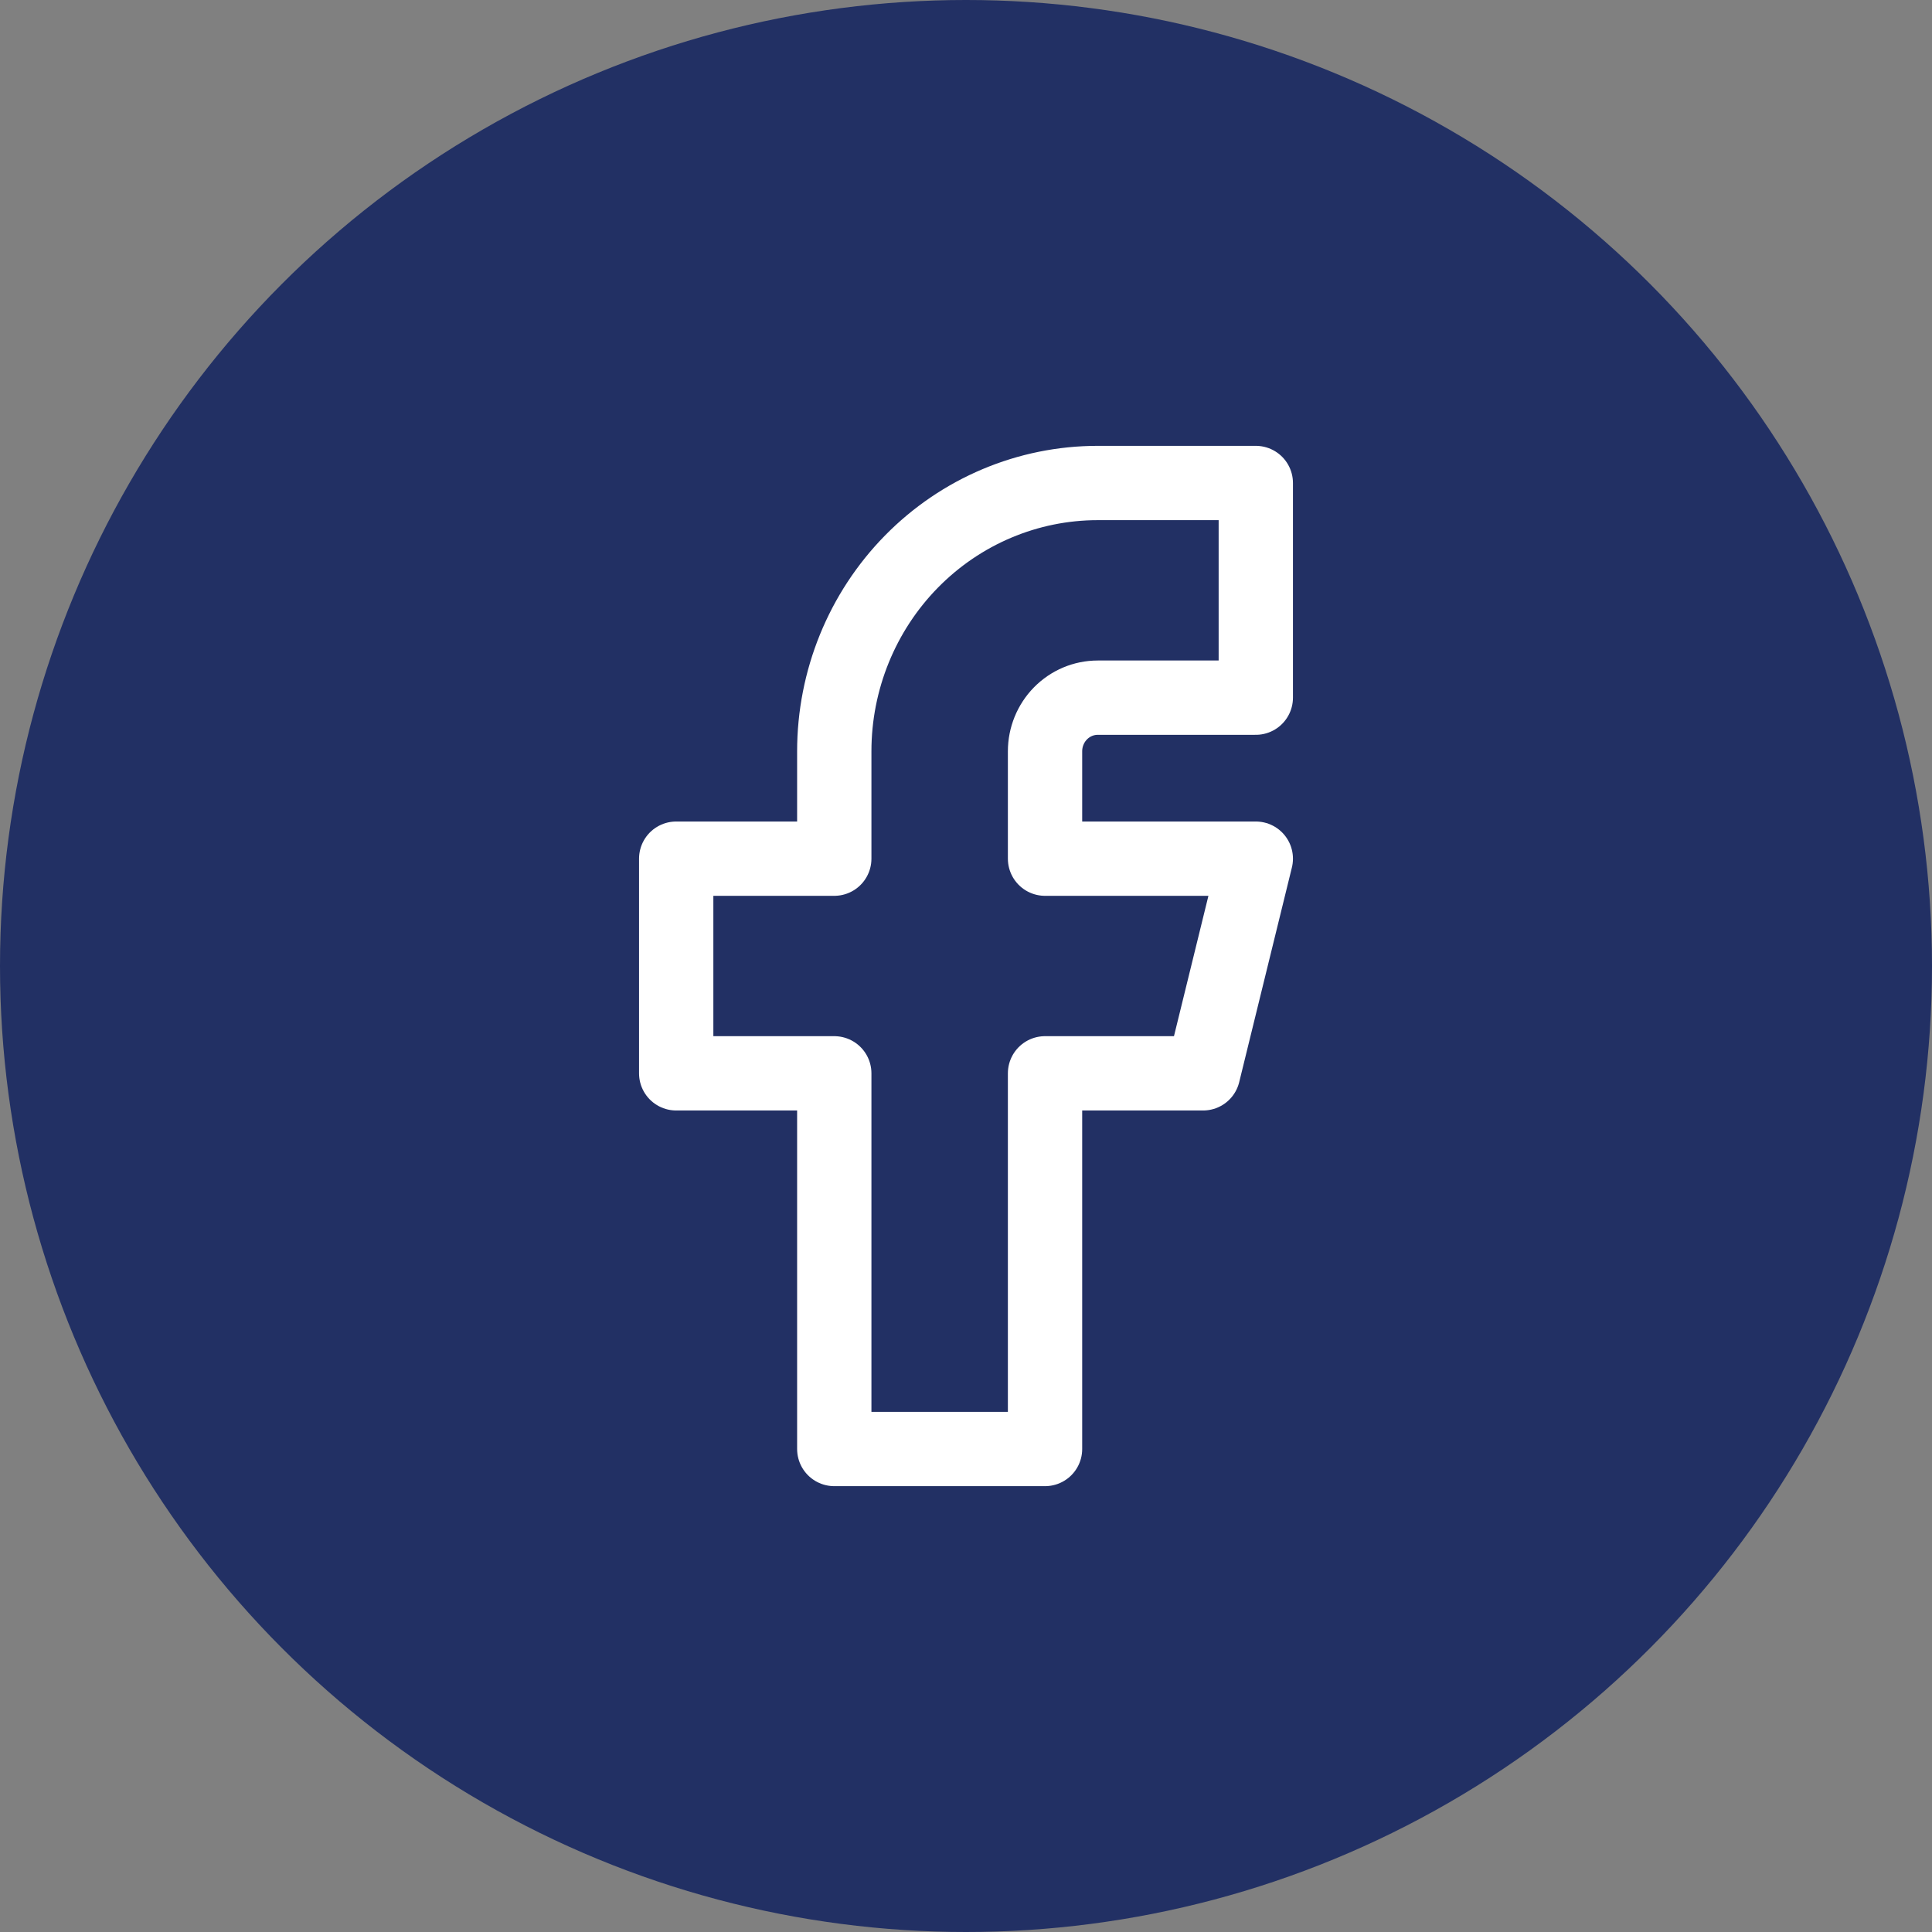 <svg xmlns="http://www.w3.org/2000/svg" width="260" height="260" viewBox="0 0 260 260" fill="none"><rect x="0" y="0" width="260" height="260" fill="#808080" stroke="none"/><circle cx="130" cy="130" r="130" fill="#223064"></circle><path d="M91 115.556V144.444H112.273V195H140.636V144.444H161.909L169 115.556H140.636V101.111C140.636 99.196 141.383 97.359 142.713 96.004C144.043 94.65 145.847 93.889 147.727 93.889H169V65H147.727C138.324 65 129.306 68.805 122.657 75.577C116.008 82.349 112.273 91.534 112.273 101.111V115.556H91Z" stroke="white" stroke-width="10" stroke-linecap="round" stroke-linejoin="round"></path></svg>